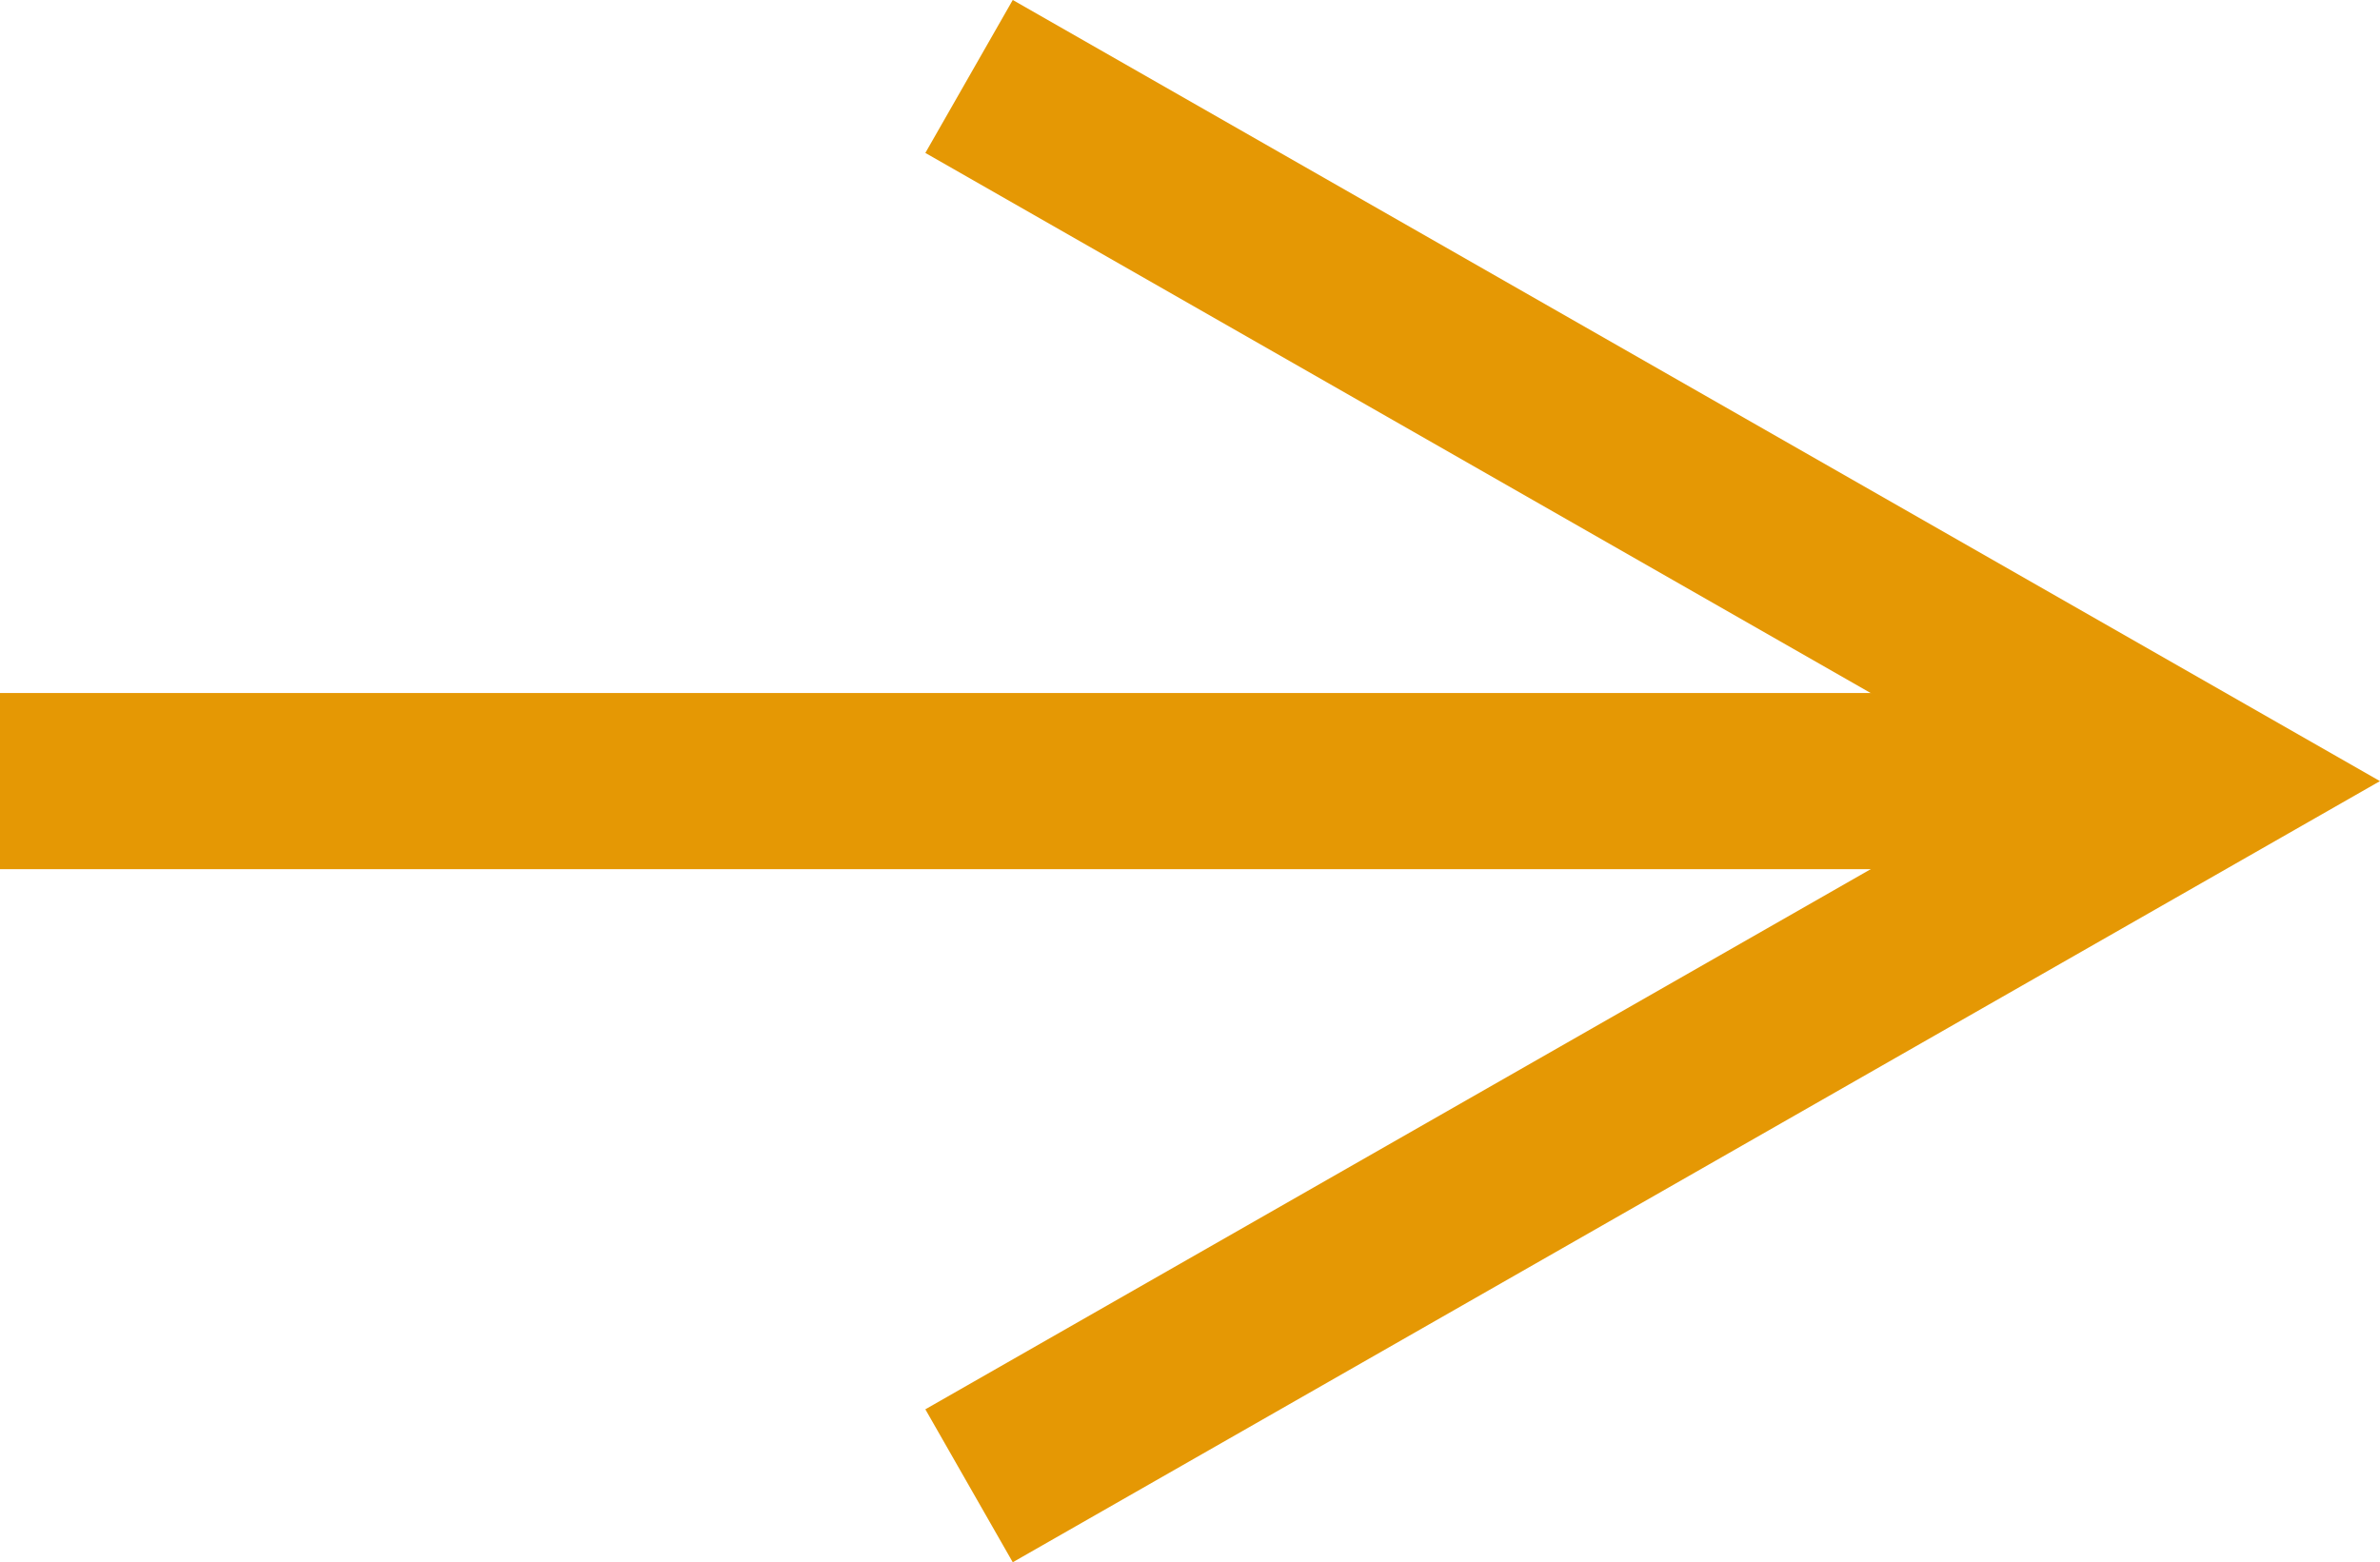 <svg xmlns="http://www.w3.org/2000/svg" width="27.016" height="17.737" viewBox="0 0 27.016 17.737">
  <g id="Group_35290" data-name="Group 35290" transform="translate(-1101.001 -1325.132)">
    <g id="Arrow_Icon" data-name="Arrow Icon" transform="translate(1112.001 1342) rotate(-90)">
      <path id="Path_739" data-name="Path 739" d="M16,0,8,14,0,0" transform="translate(0 0)" fill="none" stroke="#e59804" stroke-width="2"/>
    </g>
    <line id="Line_3430" data-name="Line 3430" x2="24" transform="translate(1125.001 1334) rotate(180)" fill="none" stroke="#e59804" stroke-width="2"/>
  </g>
</svg>
